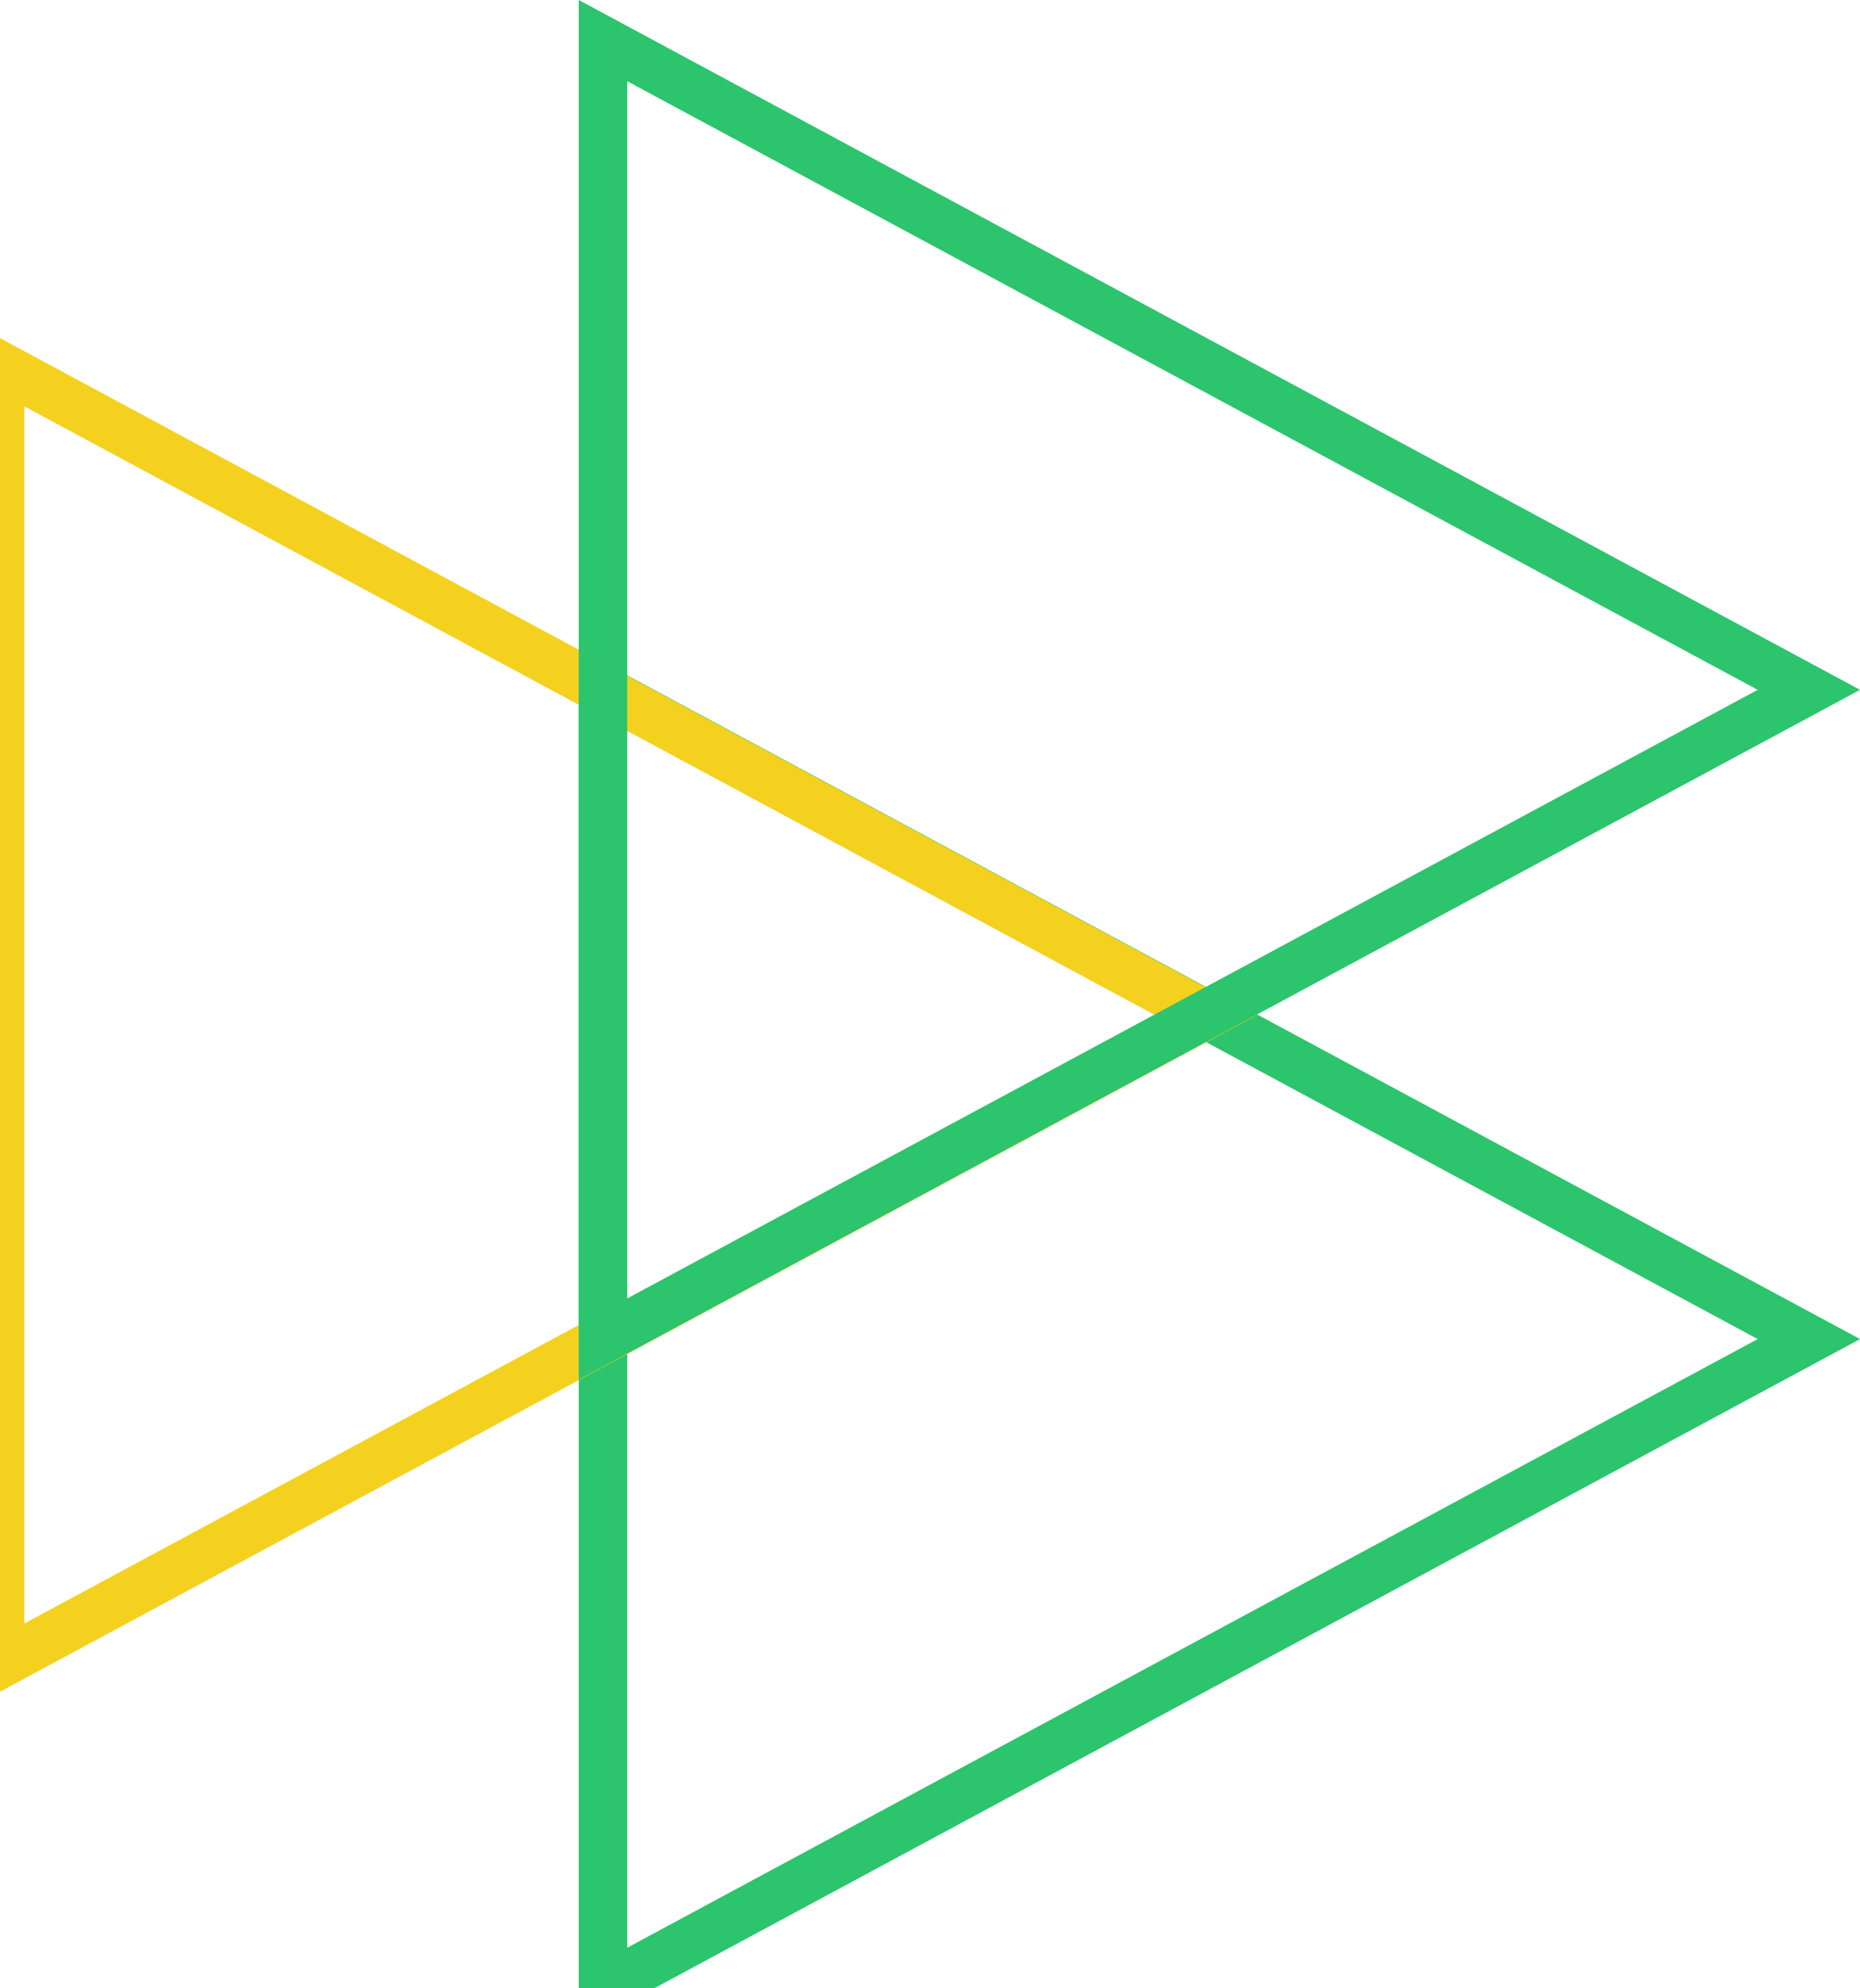 <svg xmlns="http://www.w3.org/2000/svg" viewBox="0 0 397.97 425.26" id="layer"><defs>
  <style>
  .cls-1{
    fill:none;
    stroke:#2cc46c;
    stroke-miterlimit:10;
    stroke-width:10.38px;
    animation: svg 5s ease-in both;
    }
  .cls-2{
    fill:none;
    stroke:#f4d11f;
    stroke-miterlimit:10;
    stroke-width:10.38px;
    animation: svg02 5s ease-in both;
    }
  .cls-3{
    fill:none;
    stroke:#2cc46c;
    stroke-miterlimit:10;
    stroke-width:10.38px;
    animation: svg03 5s ease-in both;
    }
    @keyframes svg {
        0% {
          fill: transparent;
          stroke-dasharray: 2000px;
          stroke-dashoffset: 2000px;
        }
        20%{
          stroke-dashoffset: 0;
        }
        30%{
          fill: transparent;
        }
        50%{
          fill: #2cc46c;
        }
        100%{
          fill: #2cc46c;
        }
      }
    @keyframes svg02 {
        0% {
          fill: transparent;
        }
        20%{
          stroke-dasharray: 2000px;
          stroke-dashoffset: 2000px;
        }
        30%{
          stroke-dashoffset: 0;
        }
        50%{
          fill: transparent;
        }
        70%{
          fill: #f4d11f;
        }
        100%{
          fill: #f4d11f;
        }
      }
    @keyframes svg03 {
        0% {
          fill: transparent;
          stroke-dasharray: 2000px;
          stroke-dashoffset: 2000px;
        }
        20%{
          stroke-dashoffset: 0;
        }
        30%{
          fill: transparent;
        }
      }
  </style>
  </defs>
  <g id="レイヤー_2" data-name="レイヤー 2"><g id="OBJECTS"><polygon class="cls-1" points="129.01 425.26 129.01 147.54 387.03 286.4 129.01 425.26"/><polygon class="cls-2" points="0 355.93 0 78.21 258.02 217.07 0 355.93"/><polygon class="cls-3" points="129.01 286.4 129.01 8.68 387.03 147.54 129.01 286.4"/></g></g></svg>